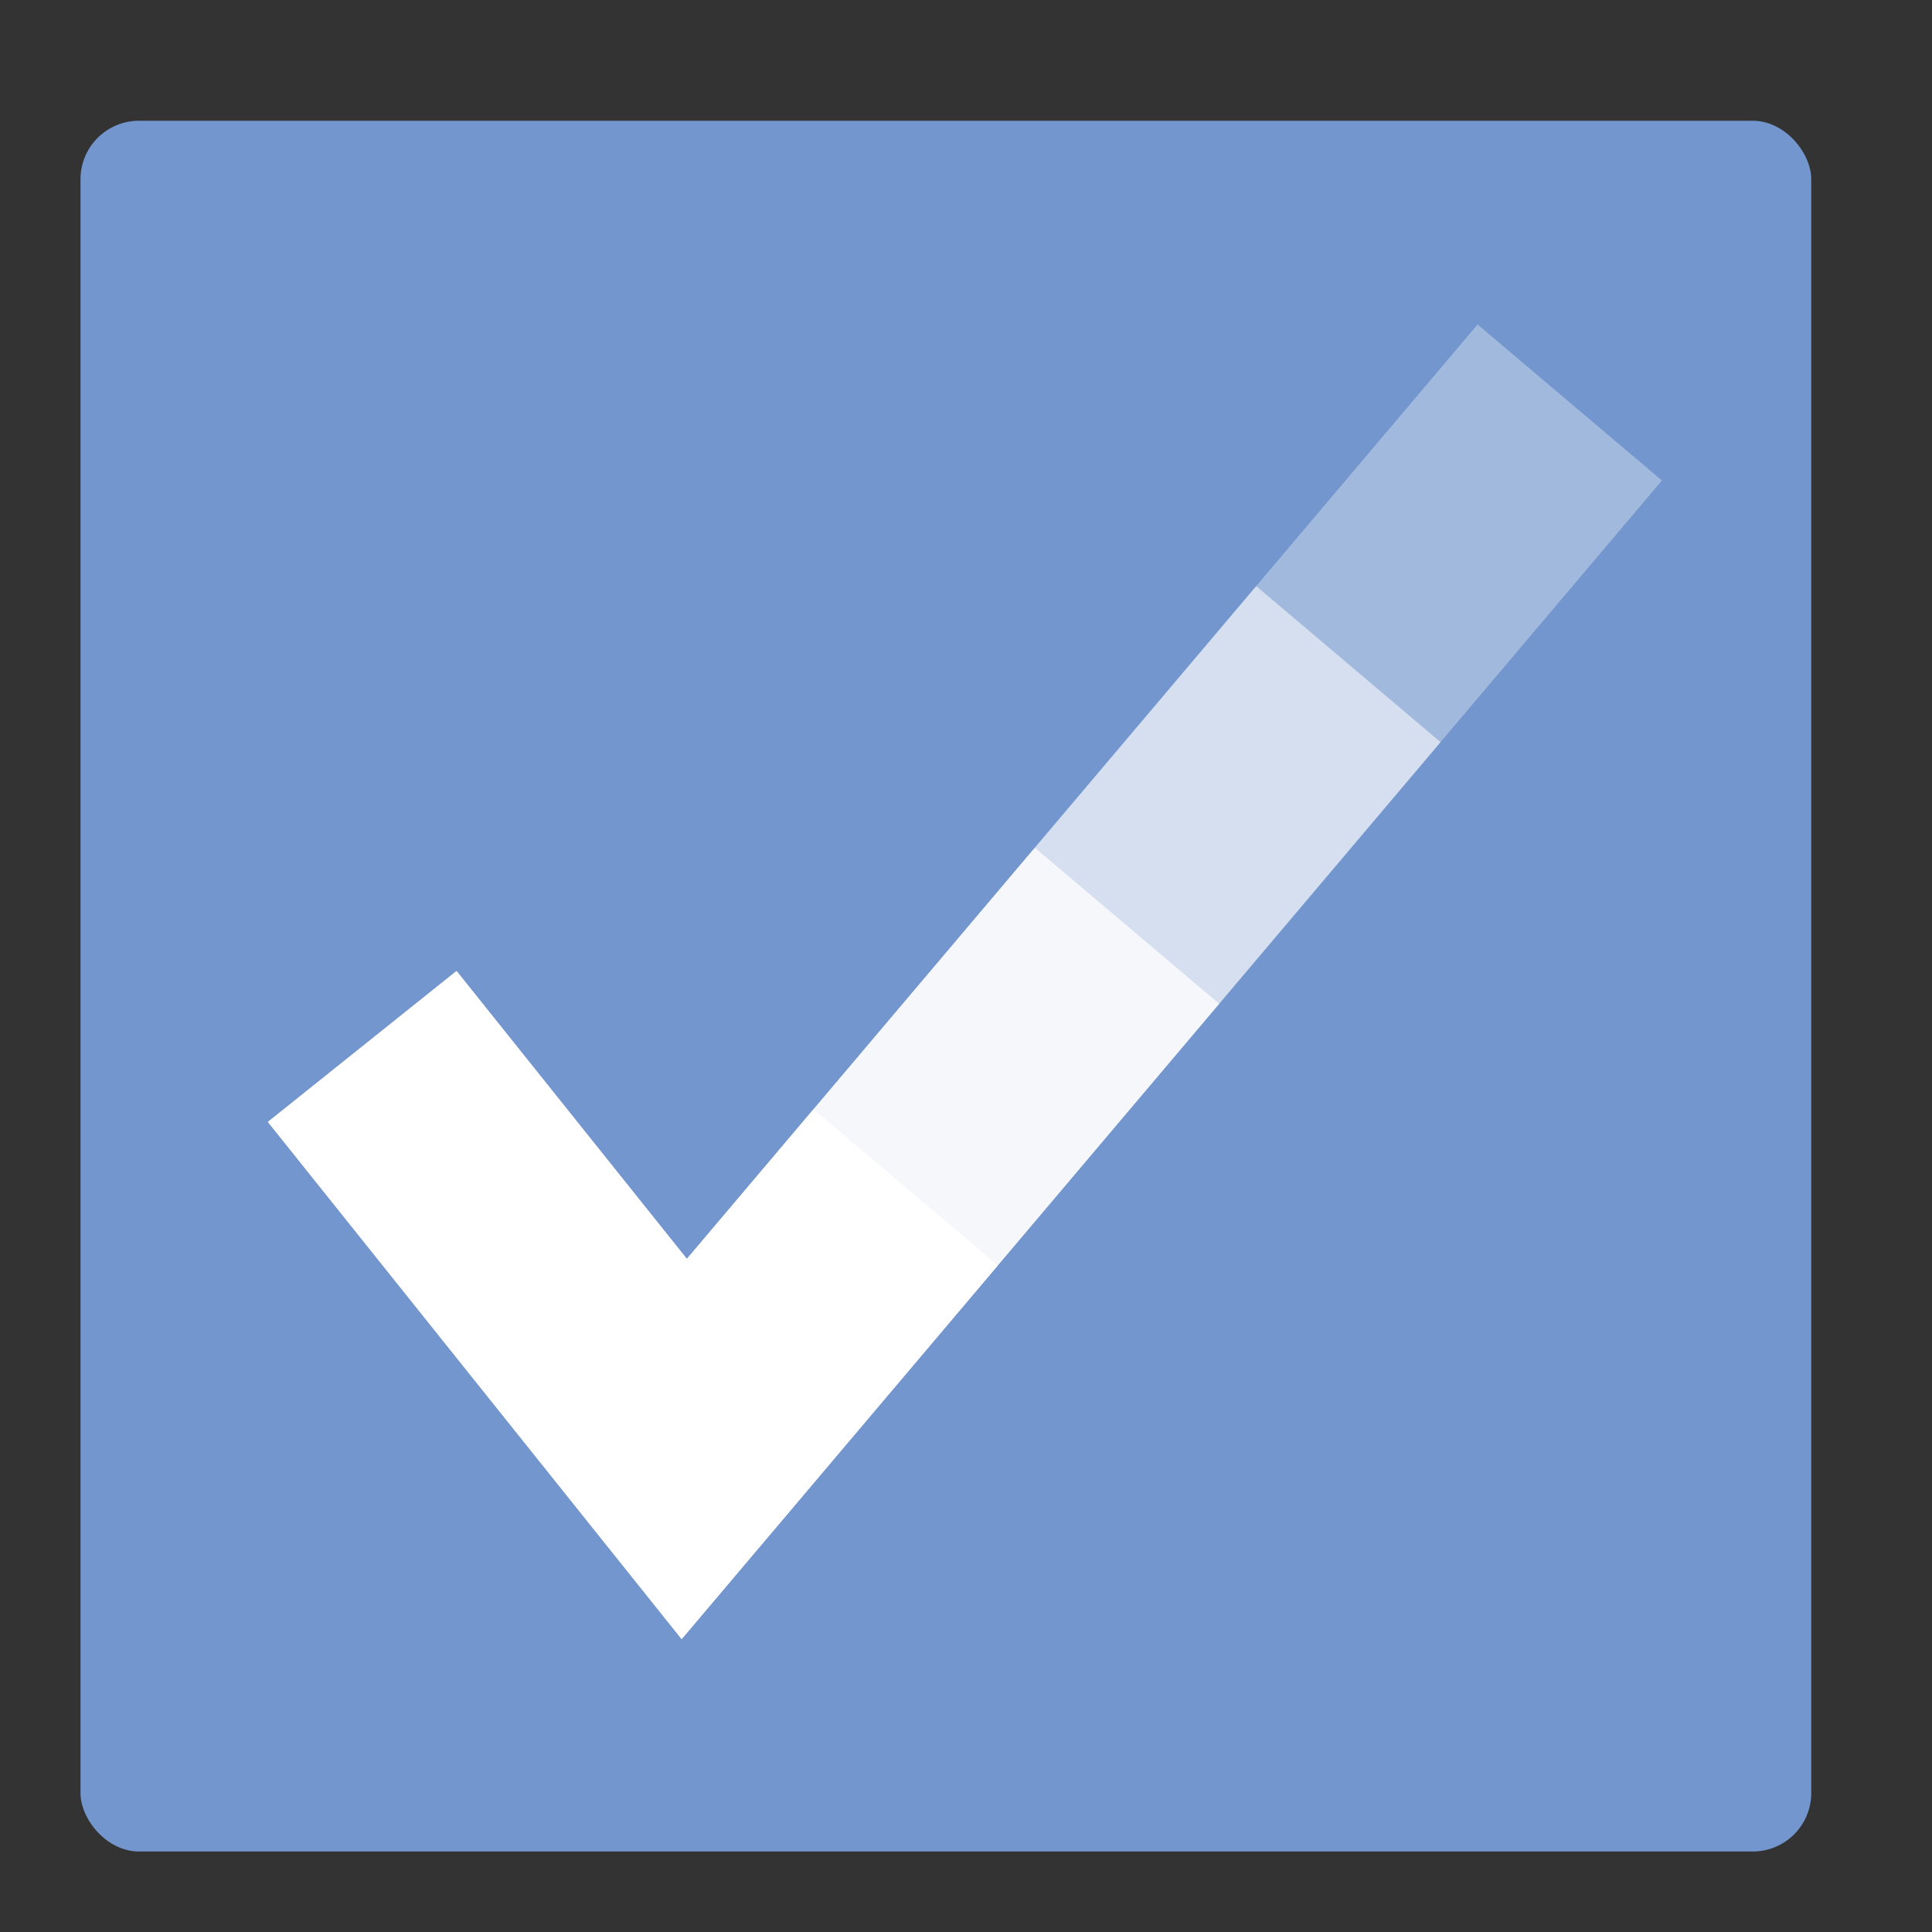 <svg height="48" width="48" xmlns="http://www.w3.org/2000/svg"><rect width="100%" height="100%" fill="#333333" stroke="none"/><rect fill="#7296cd" height="43" ry="1.453" width="43" x="2" y="3"/><g fill="none" stroke="#fff" stroke-width="6"><path d="m9 26 8 10 5.5-6.5 5.5-6.5 5.5-6.5 5.5-6.5" stroke-opacity=".337"/><path d="m9 26 8 10 5.5-6.5 5.5-6.5 5.5-6.5" stroke-opacity=".544"/><path d="m9 26 8 10 5.5-6.5 5.5-6.5" stroke-opacity=".751"/><path d="m9 26 8 10 5.5-6.5"/></g></svg>